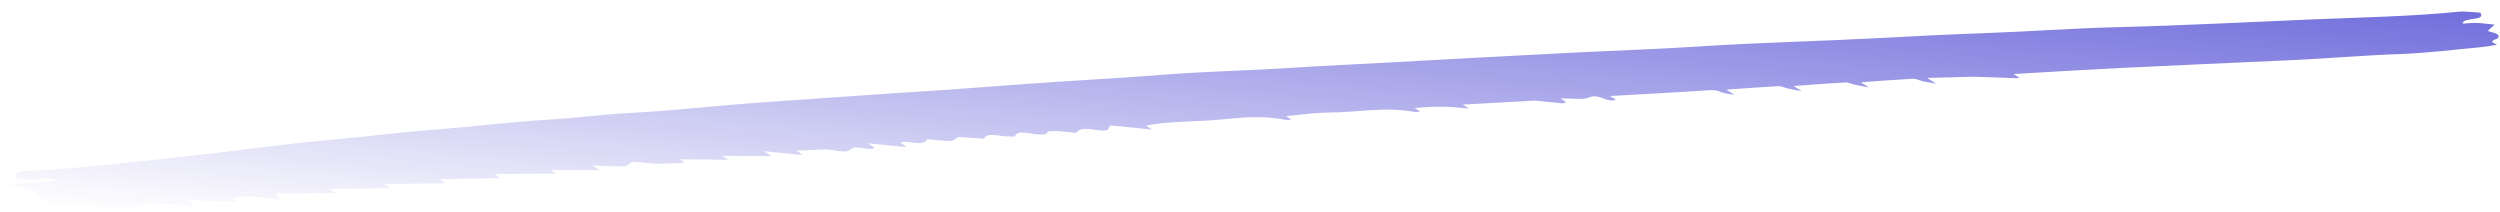 <svg width="212" height="18" viewBox="0 0 212 18" fill="none" xmlns="http://www.w3.org/2000/svg">
  <path fill-rule="evenodd" clip-rule="evenodd"
    d="M64.775 12.818C65.075 13.016 65.208 13.104 65.411 13.238C64.008 13.23 62.634 13.223 61.243 13.216C61.439 13.339 61.585 13.43 61.771 13.546C60.377 13.532 59.036 13.519 57.628 13.504C57.796 13.615 57.931 13.703 58.081 13.801C57.275 13.832 56.475 13.894 55.648 13.885C55.072 13.879 54.461 13.767 53.866 13.718C53.233 13.667 53.591 14.079 52.785 14.099C52.017 14.118 51.221 14.086 50.257 14.03C50.512 14.205 50.635 14.29 50.844 14.434C49.437 14.427 48.069 14.419 46.683 14.412C46.872 14.527 47.027 14.62 47.178 14.712C45.47 14.73 43.765 14.749 41.949 14.769C42.197 14.929 42.334 15.019 42.474 15.109C40.773 15.138 39.059 15.167 37.267 15.197C37.541 15.382 37.668 15.468 37.769 15.536C36.026 15.562 34.325 15.587 32.555 15.613C32.823 15.775 32.977 15.867 33.125 15.957C31.414 15.976 29.71 15.997 27.899 16.018C28.148 16.178 28.29 16.268 28.454 16.373C26.766 16.389 25.078 16.404 23.322 16.421C23.483 16.593 23.588 16.704 23.763 16.891C22.329 16.762 20.894 16.509 19.696 16.821C19.828 16.901 19.982 16.994 20.164 17.104C18.803 17.063 17.457 17.023 16.01 16.98C16.206 17.191 16.309 17.302 16.499 17.508C14.426 17.188 12.577 17.225 10.841 17.48C10.991 17.572 11.139 17.664 11.352 17.794C11.047 17.79 10.778 17.825 10.588 17.778C9.513 17.51 8.674 17.51 7.69 17.794C7.583 17.824 7.353 17.808 7.202 17.779C6.977 17.736 6.697 17.595 6.57 17.613C5.987 17.698 5.399 17.845 4.775 17.584C4.127 17.313 3.864 16.918 3.197 16.631C3.047 16.566 3.2 16.362 3.21 16.263C2.442 16.056 1.792 15.882 0.815 15.62C2.406 15.512 3.616 15.43 4.961 15.339C4.113 15.058 3.605 15.134 2.978 15.228C2.546 15.292 1.871 15.137 1.341 15.083C1.137 14.436 2.285 14.509 2.913 14.475C7.134 14.244 11.126 13.754 15.171 13.329C19.518 12.873 23.71 12.24 28.108 11.849C31.044 11.588 33.883 11.221 36.835 10.995C40.163 10.739 43.363 10.331 46.729 10.131C48.903 10.002 50.934 9.717 53.13 9.598C55.213 9.486 57.307 9.32 59.329 9.125C61.518 8.915 63.731 8.738 65.96 8.588C70.126 8.308 74.268 7.996 78.452 7.737C81.203 7.567 83.936 7.342 86.675 7.141C90.676 6.849 94.743 6.65 98.729 6.332C102.191 6.056 105.823 5.993 109.326 5.763C112.237 5.573 115.184 5.443 118.112 5.282C123.369 4.992 128.625 4.7 133.902 4.439C137.291 4.272 140.728 4.16 144.078 3.939C149.087 3.609 154.232 3.5 159.27 3.232C162.281 3.07 165.287 2.914 168.334 2.808C172.062 2.678 175.704 2.399 179.449 2.306C185.049 2.167 190.548 1.875 196.088 1.646C200.257 1.474 204.484 1.395 208.5 0.994C209.053 0.939 209.749 1.045 210.322 1.074C210.876 1.818 208.803 1.43 208.84 2.003C209.286 1.979 209.653 1.934 210.036 1.945C210.439 1.956 210.857 2.021 211.538 2.089C211.292 2.315 211.124 2.469 210.955 2.625C211.314 2.767 211.992 2.811 211.867 3.177C211.805 3.36 210.813 3.459 211.736 3.758C211.691 3.78 211.658 3.812 211.6 3.822C211.182 3.887 210.775 3.966 210.335 4.006C208.069 4.212 205.851 4.502 203.51 4.584C200.306 4.696 197.227 4.971 194.053 5.114C189.287 5.328 184.516 5.534 179.762 5.768C176.749 5.916 173.763 6.106 170.748 6.278C170.933 6.39 171.087 6.484 171.24 6.577C171.174 6.598 171.114 6.637 171.047 6.633C170.928 6.627 167.561 6.503 167.34 6.509C166.057 6.542 164.772 6.574 163.42 6.608C163.689 6.78 163.831 6.87 164.187 7.097C163.625 6.996 163.34 6.955 163.072 6.894C162.777 6.827 162.445 6.664 162.221 6.677C160.738 6.756 159.28 6.872 157.805 6.977C157.988 7.095 158.128 7.184 158.487 7.414C157.917 7.309 157.633 7.266 157.364 7.204C157.07 7.138 156.739 6.978 156.514 6.991C155.033 7.071 153.577 7.185 152.103 7.29C152.287 7.409 152.425 7.498 152.786 7.732C152.207 7.622 151.925 7.577 151.657 7.516C151.364 7.449 151.031 7.293 150.805 7.305C149.327 7.384 147.873 7.499 146.4 7.603C146.585 7.724 146.721 7.812 147.087 8.05C146.498 7.936 146.152 7.911 145.963 7.822C145.613 7.659 145.387 7.619 144.891 7.652C142.138 7.839 139.353 7.98 136.526 8.14C136.719 8.26 136.866 8.351 137.021 8.448C136.325 8.793 135.57 7.845 134.69 8.29C134.337 8.468 133.211 8.336 132.332 8.346C132.566 8.5 132.7 8.588 132.828 8.673C132.735 8.704 132.644 8.747 132.526 8.767C132.479 8.775 130.231 8.527 130.147 8.532C128.121 8.645 126.096 8.757 124.032 8.872C124.26 9.011 124.414 9.104 124.571 9.2C122.604 9.01 121.714 9.002 119.963 9.159C120.12 9.254 120.272 9.347 120.425 9.438C120.297 9.461 120.14 9.523 120.03 9.503C117.387 9.021 115.182 9.528 112.762 9.543C111.487 9.551 110.291 9.734 109.056 9.838C109.23 9.949 109.369 10.038 109.517 10.133C109.33 10.15 109.16 10.197 109.04 10.172C107.08 9.764 105.245 9.97 103.602 10.132C101.483 10.341 99.144 10.255 97.179 10.655C97.281 10.72 97.424 10.81 97.706 10.989L94.157 10.632C94.059 10.795 94.001 10.89 93.928 11.011C93.271 11.279 91.762 10.524 91.256 11.27C90.773 11.222 90.206 11.148 89.642 11.114C89.359 11.098 88.857 11.125 88.845 11.181C88.792 11.423 88.524 11.422 88.024 11.4C87.332 11.369 86.274 10.967 86.061 11.564C86.049 11.596 85.62 11.572 85.382 11.565C84.659 11.541 83.65 11.195 83.462 11.76C82.718 11.713 81.975 11.666 81.255 11.621C81.039 11.739 80.87 11.953 80.605 11.954C79.962 11.957 79.273 11.863 78.604 11.807C78.386 12.394 77.229 12.008 76.541 12.016C76.449 12.072 76.369 12.097 76.383 12.117C76.408 12.15 76.498 12.179 76.546 12.214C76.625 12.271 76.691 12.33 76.876 12.481L73.608 12.152C73.906 12.351 74.038 12.438 74.174 12.53C73.736 12.875 72.591 12.22 72.135 12.656C71.681 13.091 70.688 12.65 69.969 12.675C69.205 12.703 68.443 12.734 67.567 12.767C67.614 12.737 67.539 12.763 67.554 12.782C67.58 12.816 67.669 12.845 67.715 12.878C67.793 12.935 67.858 12.995 68.039 13.146L64.775 12.818Z"
    fill="url(#paint0_linear_2116_94208)" />
  <defs>
    <linearGradient id="paint0_linear_2116_94208" x1="108.213" y1="-9.187" x2="104.507" y2="27.688"
      gradientUnits="userSpaceOnUse">
      <stop stop-color="#726FDC" />
      <stop offset="1" stop-color="#726FDC" stop-opacity="0" />
    </linearGradient>
  </defs>
</svg>